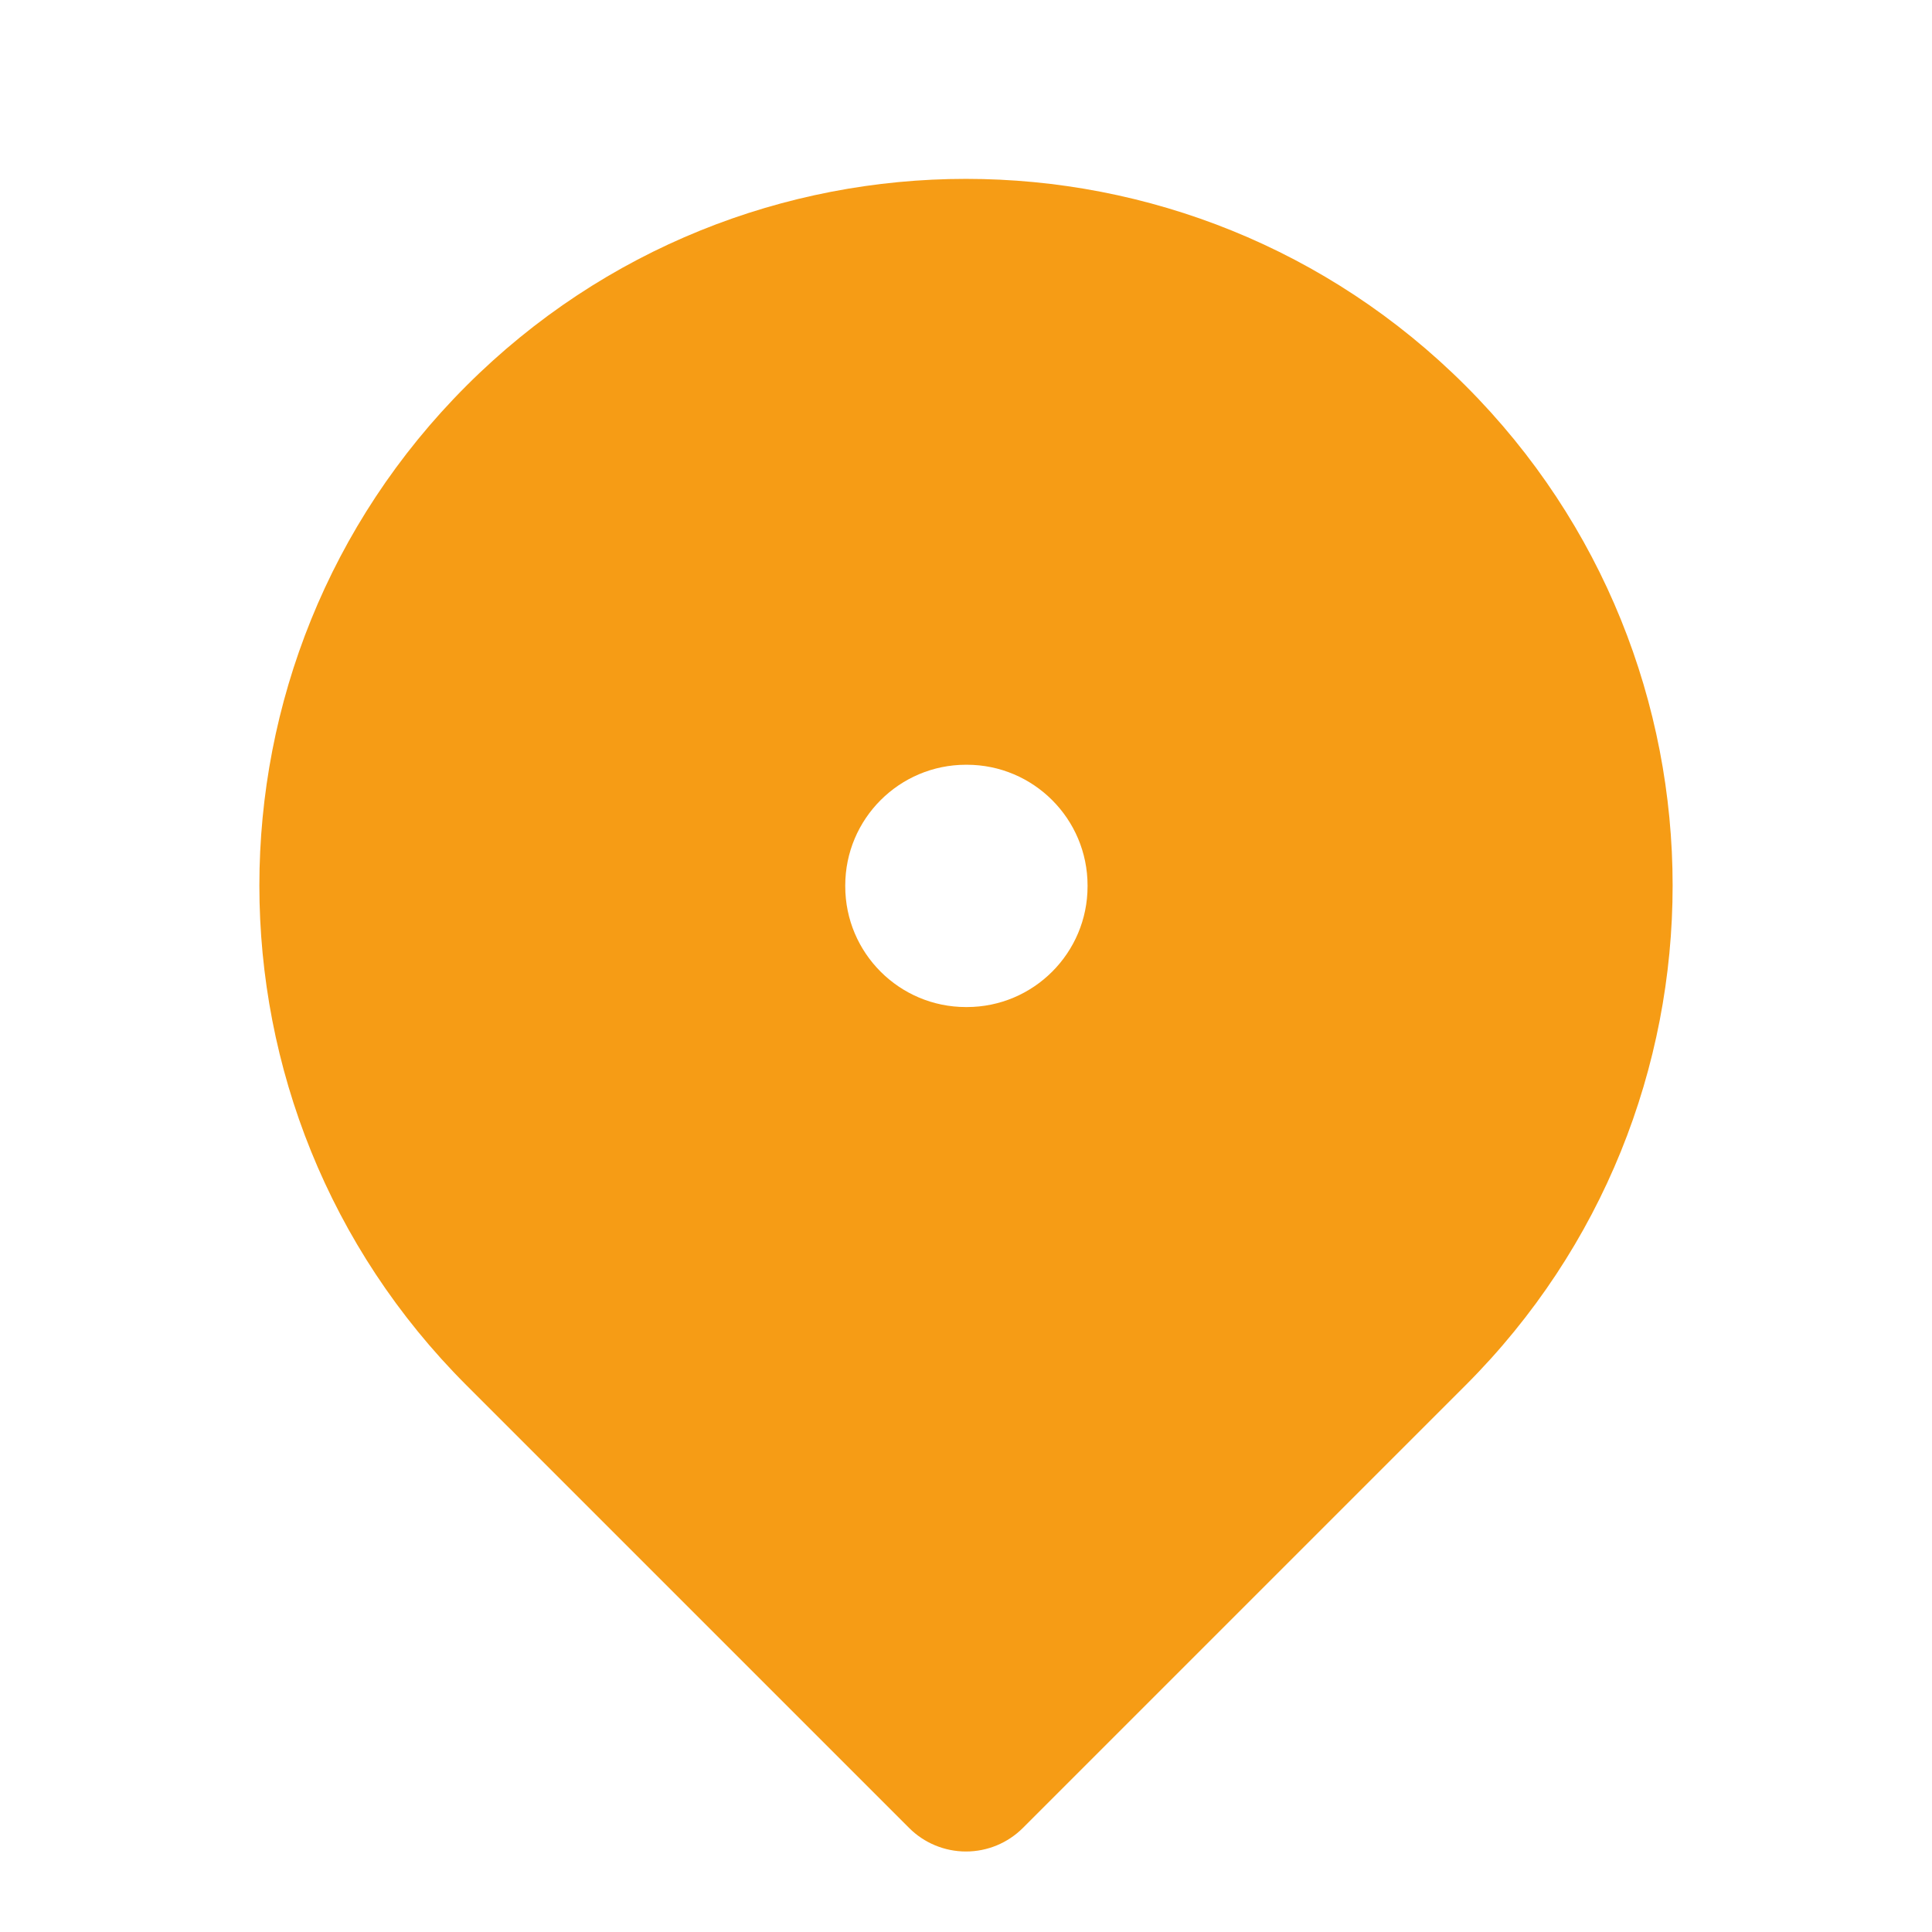 <svg width="24" height="24" viewBox="0 0 24 24" fill="none" xmlns="http://www.w3.org/2000/svg">
<path fill-rule="evenodd" clip-rule="evenodd" d="M18.207 4.793C14.779 1.365 9.221 1.365 5.793 4.793C2.365 8.221 2.365 13.779 5.793 17.207L11.293 22.707C11.48 22.895 11.735 23 12 23C12.265 23 12.519 22.895 12.707 22.707L18.207 17.207C21.635 13.779 21.635 8.221 18.207 4.793ZM10.5 11C10.5 10.172 11.172 9.5 12 9.5H12.01C12.838 9.5 13.51 10.172 13.51 11V11.01C13.51 11.838 12.838 12.51 12.01 12.51H12C11.172 12.51 10.5 11.838 10.5 11.01V11Z" fill="#F69C15"/>
</svg>
